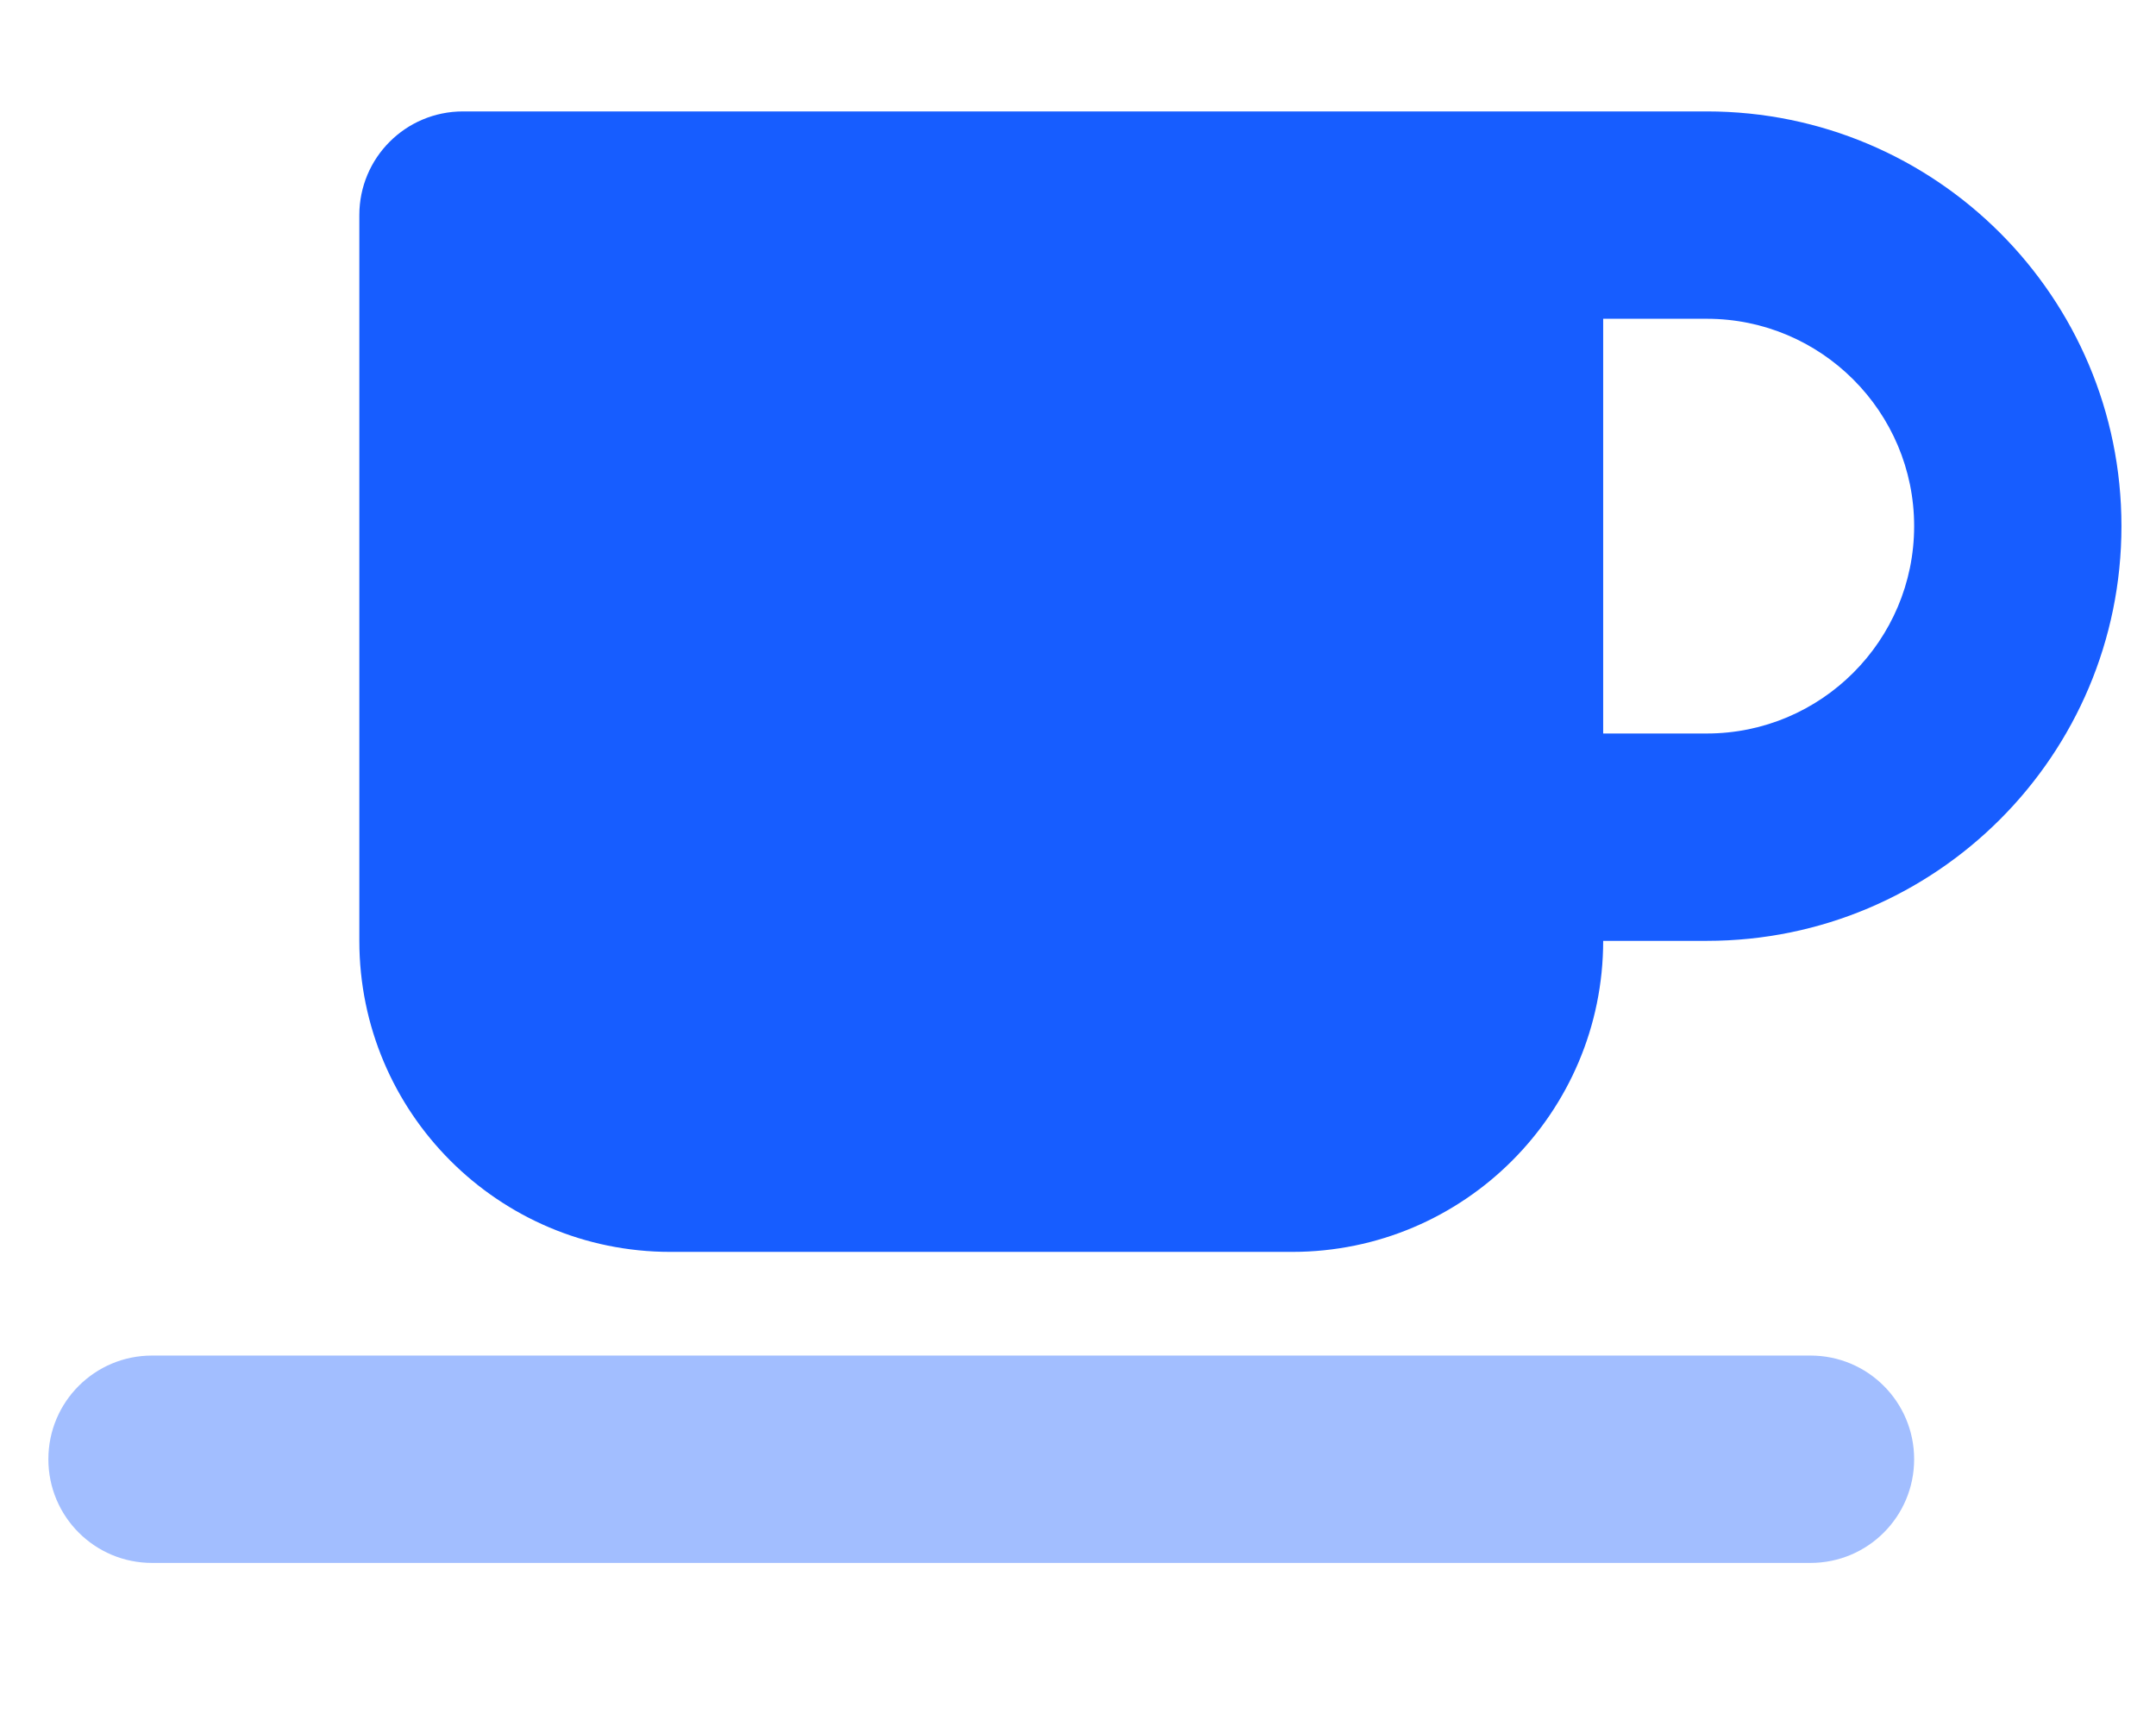 <svg width="39" height="31" viewBox="0 0 39 31" fill="none" xmlns="http://www.w3.org/2000/svg">
<g clip-path="url(#clip0_1316_2532)">
<path d="M8.375 2.015C7.338 2.015 6.5 2.853 6.5 3.89V17.015C6.5 20.12 9.02 22.64 12.125 22.64H23.375C26.48 22.64 29 20.12 29 17.015H30.875C35.018 17.015 38.375 13.658 38.375 9.515C38.375 5.372 35.018 2.015 30.875 2.015H27.125H8.375ZM29 5.765H30.875C32.943 5.765 34.625 7.447 34.625 9.515C34.625 11.583 32.943 13.265 30.875 13.265H29V5.765Z" fill="#175DFF"/>
<path opacity="0.4" d="M0.875 26.39C0.875 25.353 1.713 24.515 2.75 24.515H32.75C33.787 24.515 34.625 25.353 34.625 26.39C34.625 27.427 33.787 28.265 32.75 28.265H2.75C1.713 28.265 0.875 27.427 0.875 26.39Z" fill="#175DFF"/>
</g>
<defs>
<clipPath id="clip0_1316_2532">
<rect width="37.5" height="30" fill="white" transform="translate(0.875 0.14)"/>
</clipPath>
</defs>
</svg>
